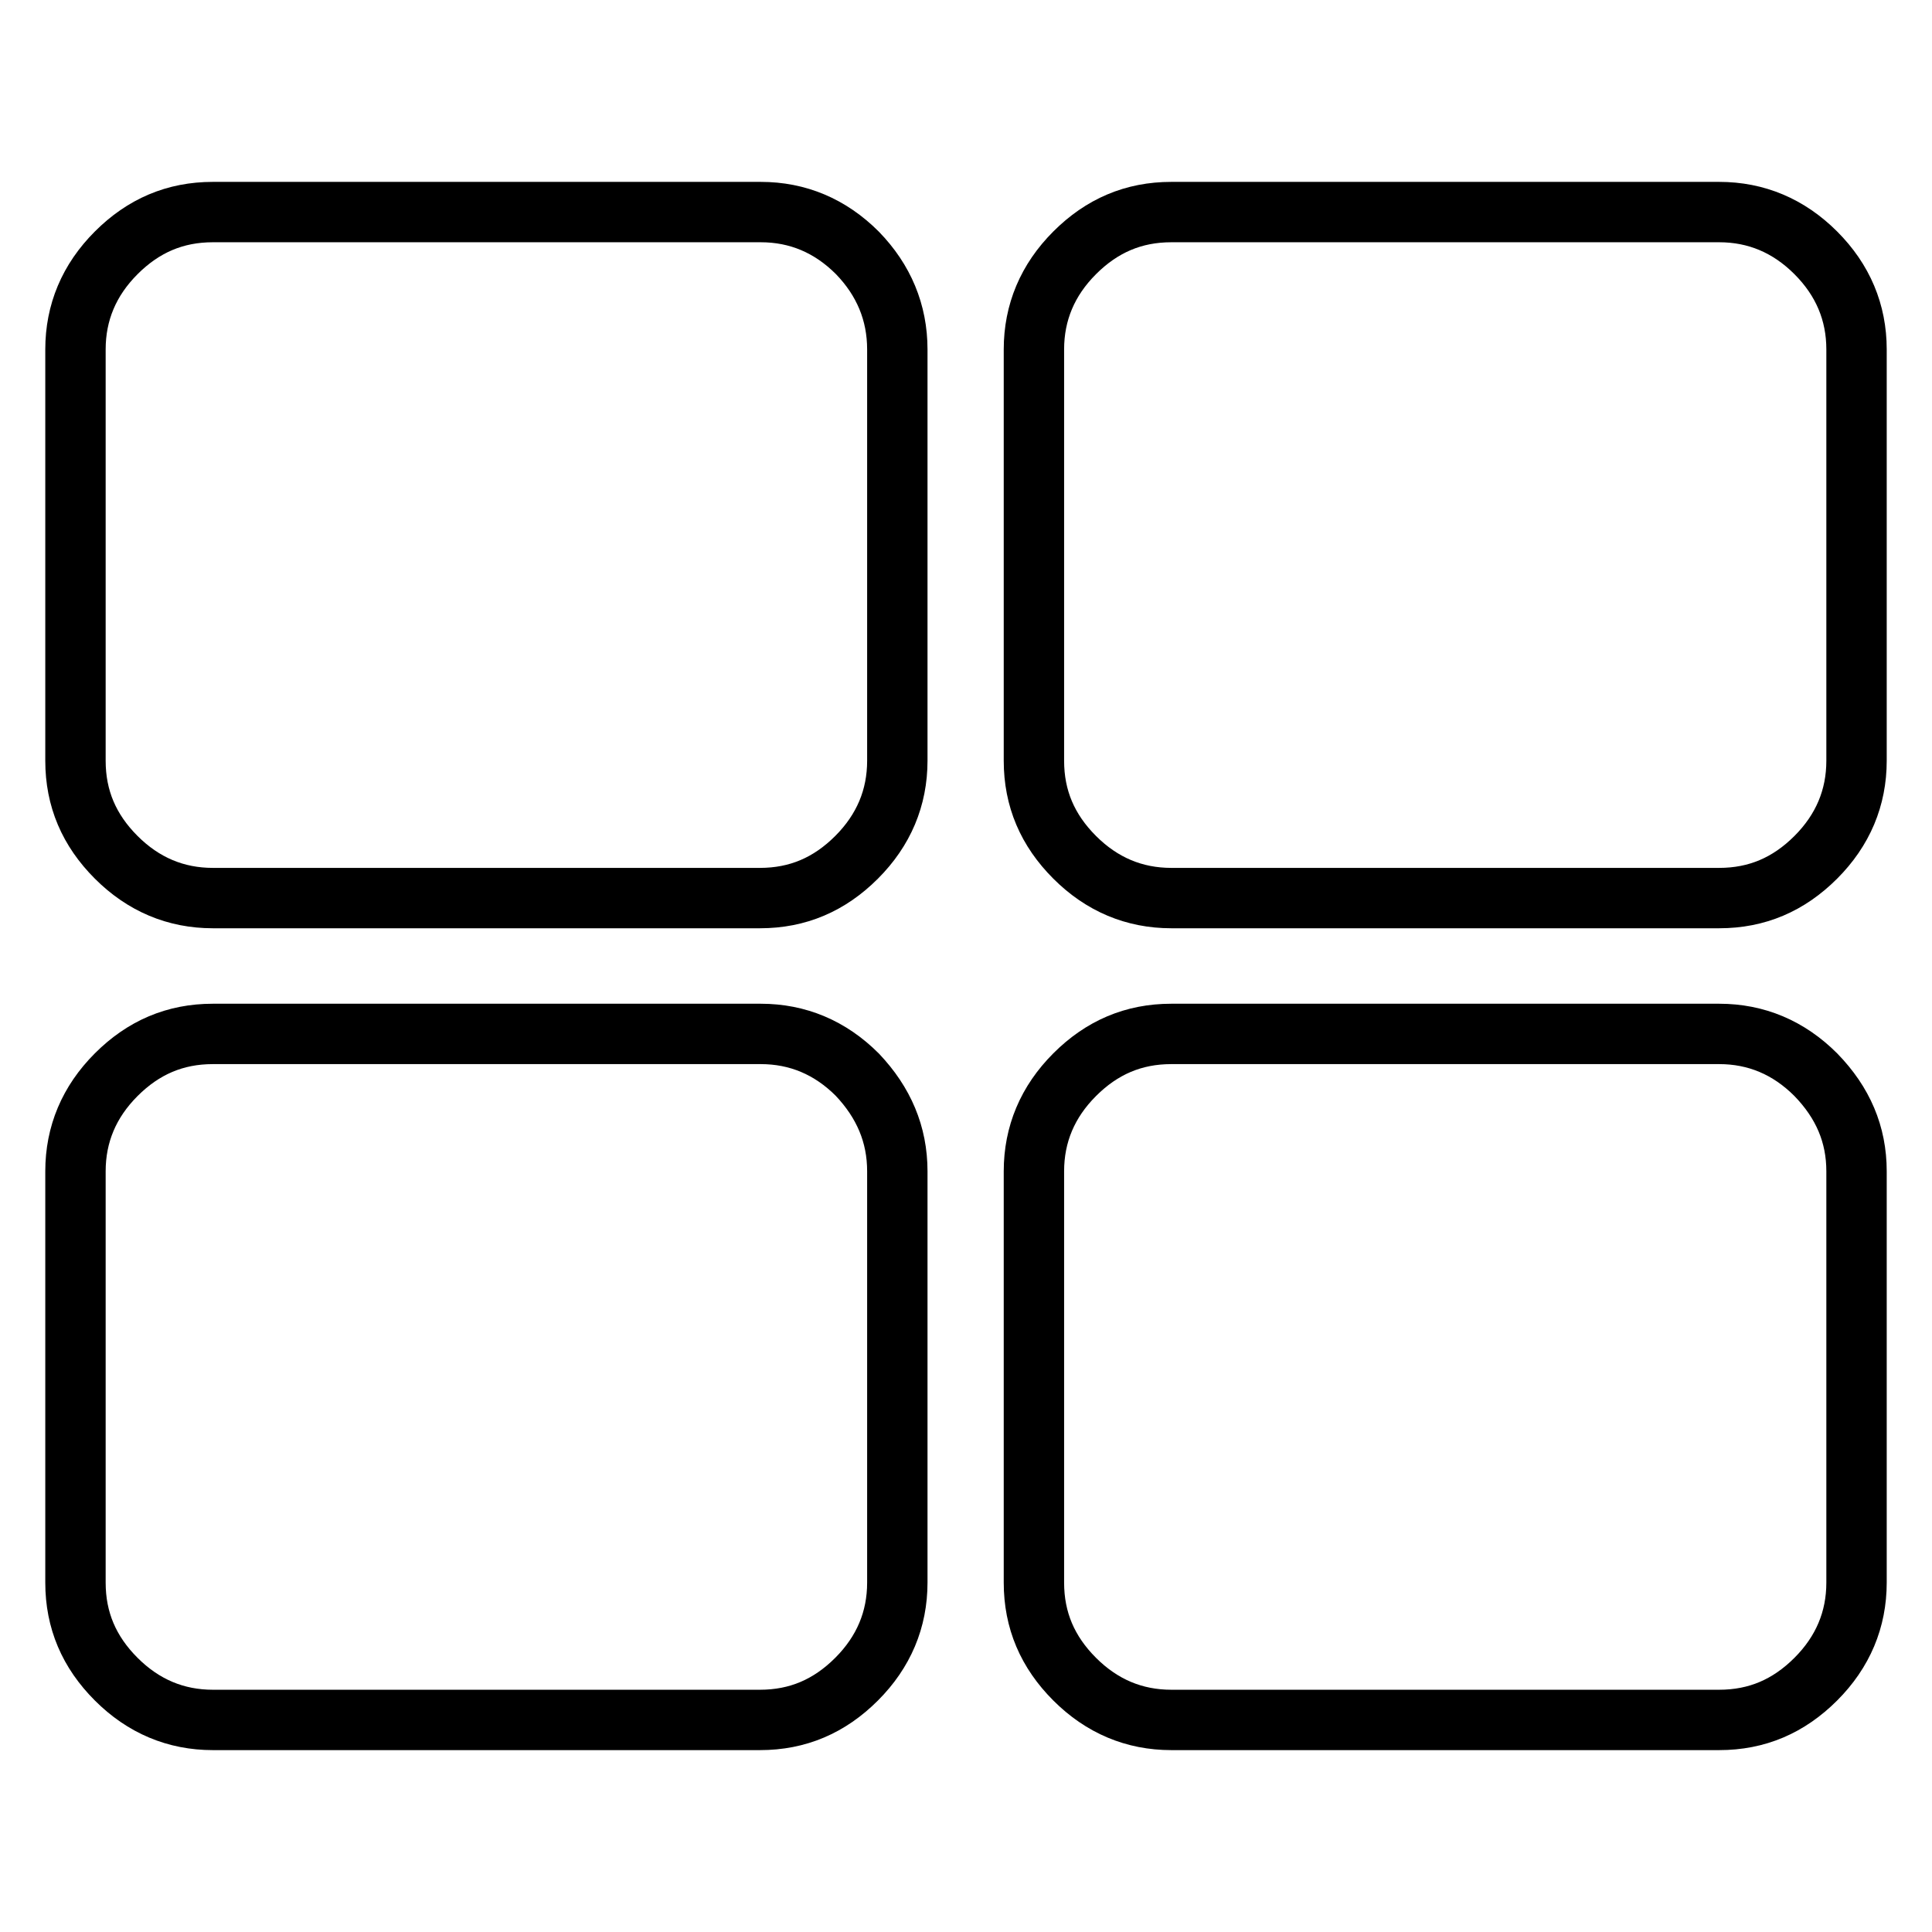 <?xml version="1.0" encoding="utf-8"?>
<!-- Svg Vector Icons : http://www.onlinewebfonts.com/icon -->
<!DOCTYPE svg PUBLIC "-//W3C//DTD SVG 1.1//EN" "http://www.w3.org/Graphics/SVG/1.1/DTD/svg11.dtd">
<svg version="1.1" xmlns="http://www.w3.org/2000/svg" xmlns:xlink="http://www.w3.org/1999/xlink" x="0px" y="0px" viewBox="0 0 256 256" enable-background="new 0 0 256 256" xml:space="preserve">
<g> <path stroke-width="8" fill-opacity="0" stroke="#000000"  d="M118.9,155.2v54.5c0,4.9-1.8,9.2-5.4,12.8c-3.6,3.6-7.8,5.4-12.8,5.4H28.2c-4.9,0-9.2-1.8-12.8-5.4 c-3.6-3.6-5.4-7.8-5.4-12.8v-54.5c0-4.9,1.8-9.2,5.4-12.8c3.6-3.6,7.8-5.4,12.8-5.4h72.6c4.9,0,9.2,1.8,12.8,5.4 C117.1,146.1,118.9,150.3,118.9,155.2z M118.9,46.3v54.5c0,4.9-1.8,9.2-5.4,12.8c-3.6,3.6-7.8,5.4-12.8,5.4H28.2 c-4.9,0-9.2-1.8-12.8-5.4c-3.6-3.6-5.4-7.8-5.4-12.8V46.3c0-4.9,1.8-9.2,5.4-12.8c3.6-3.6,7.8-5.4,12.8-5.4h72.6 c4.9,0,9.2,1.8,12.8,5.4C117.1,37.1,118.9,41.4,118.9,46.3z M246,155.2v54.5c0,4.9-1.8,9.2-5.4,12.8c-3.6,3.6-7.8,5.4-12.8,5.4 h-72.6c-4.9,0-9.2-1.8-12.8-5.4c-3.6-3.6-5.4-7.8-5.4-12.8v-54.5c0-4.9,1.8-9.2,5.4-12.8c3.6-3.6,7.8-5.4,12.8-5.4h72.6 c4.9,0,9.2,1.8,12.8,5.4C244.2,146.1,246,150.3,246,155.2L246,155.2z M246,46.3v54.5c0,4.9-1.8,9.2-5.4,12.8 c-3.6,3.6-7.8,5.4-12.8,5.4h-72.6c-4.9,0-9.2-1.8-12.8-5.4c-3.6-3.6-5.4-7.8-5.4-12.8V46.3c0-4.9,1.8-9.2,5.4-12.8 c3.6-3.6,7.8-5.4,12.8-5.4h72.6c4.9,0,9.2,1.8,12.8,5.4C244.2,37.1,246,41.4,246,46.3L246,46.3z"/></g>
</svg>